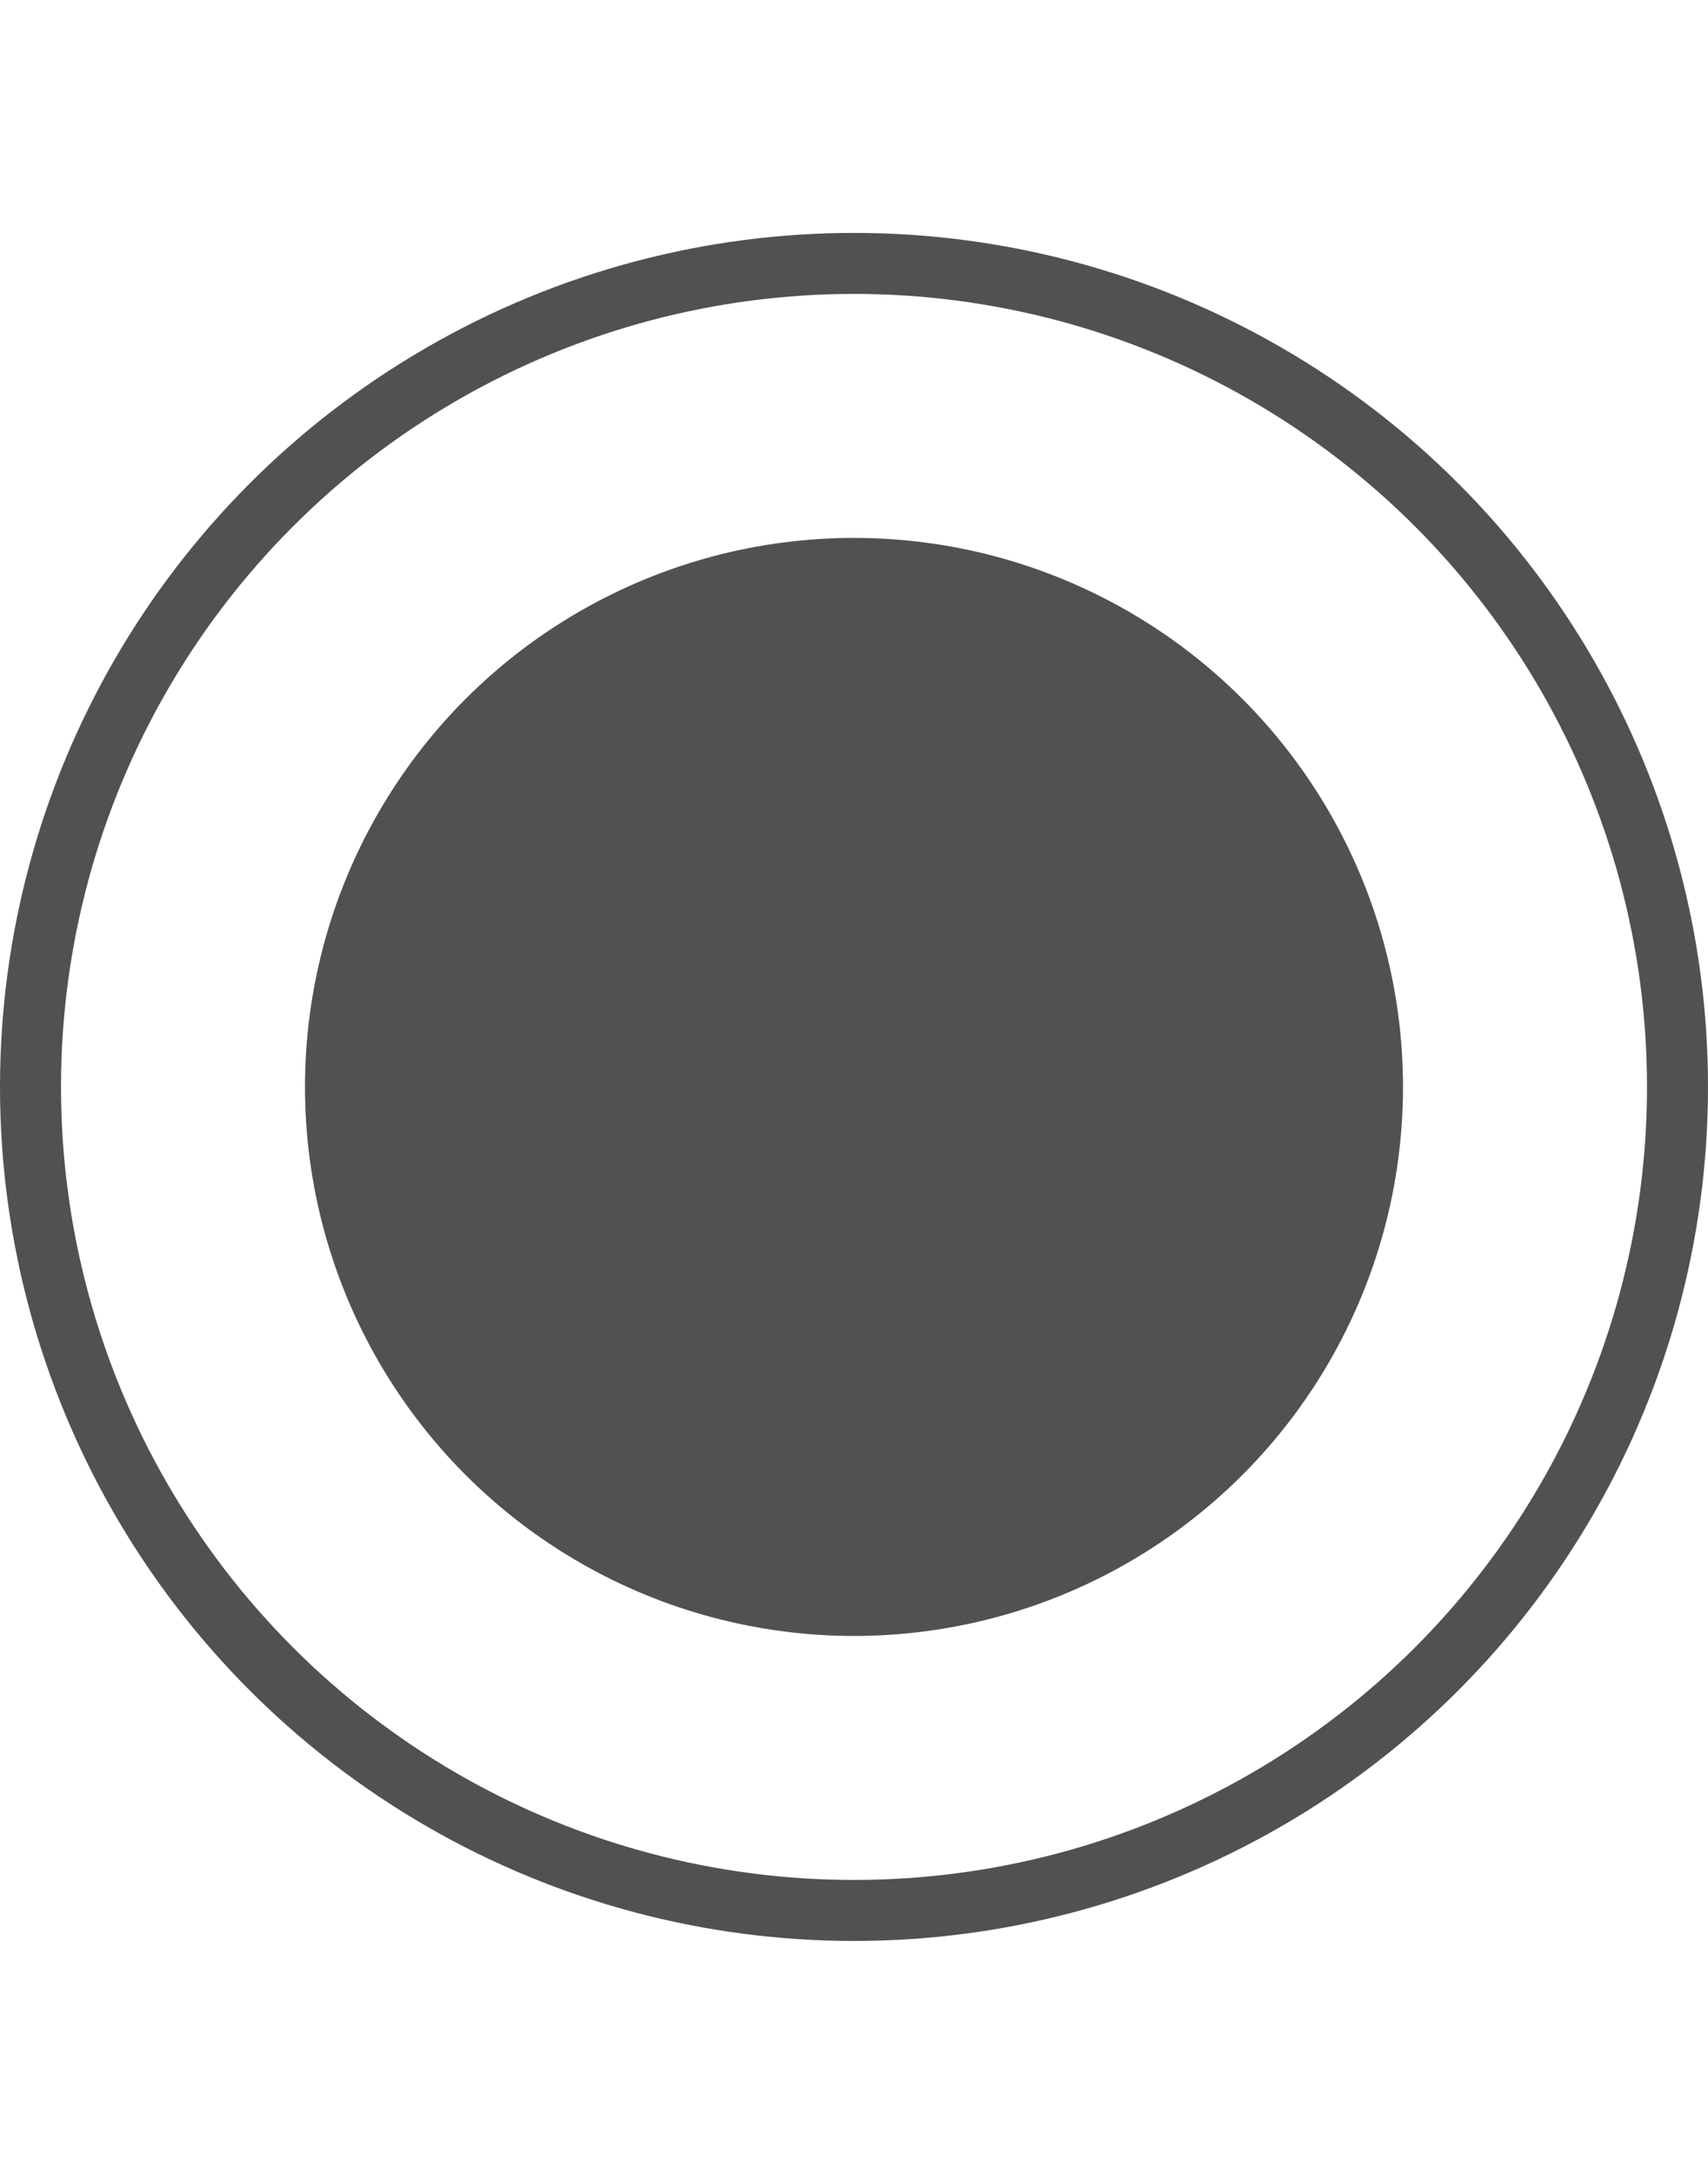 <svg
  width="22"
  height="28"
  viewBox="0 0 28 28"
  fill="none"
  xmlns="http://www.w3.org/2000/svg"
  >
  <circle cx="14" cy="14" r="9" fill="#515151" />
  <circle cx="14" cy="14" r="13.5" stroke="#515151" />
  </svg>